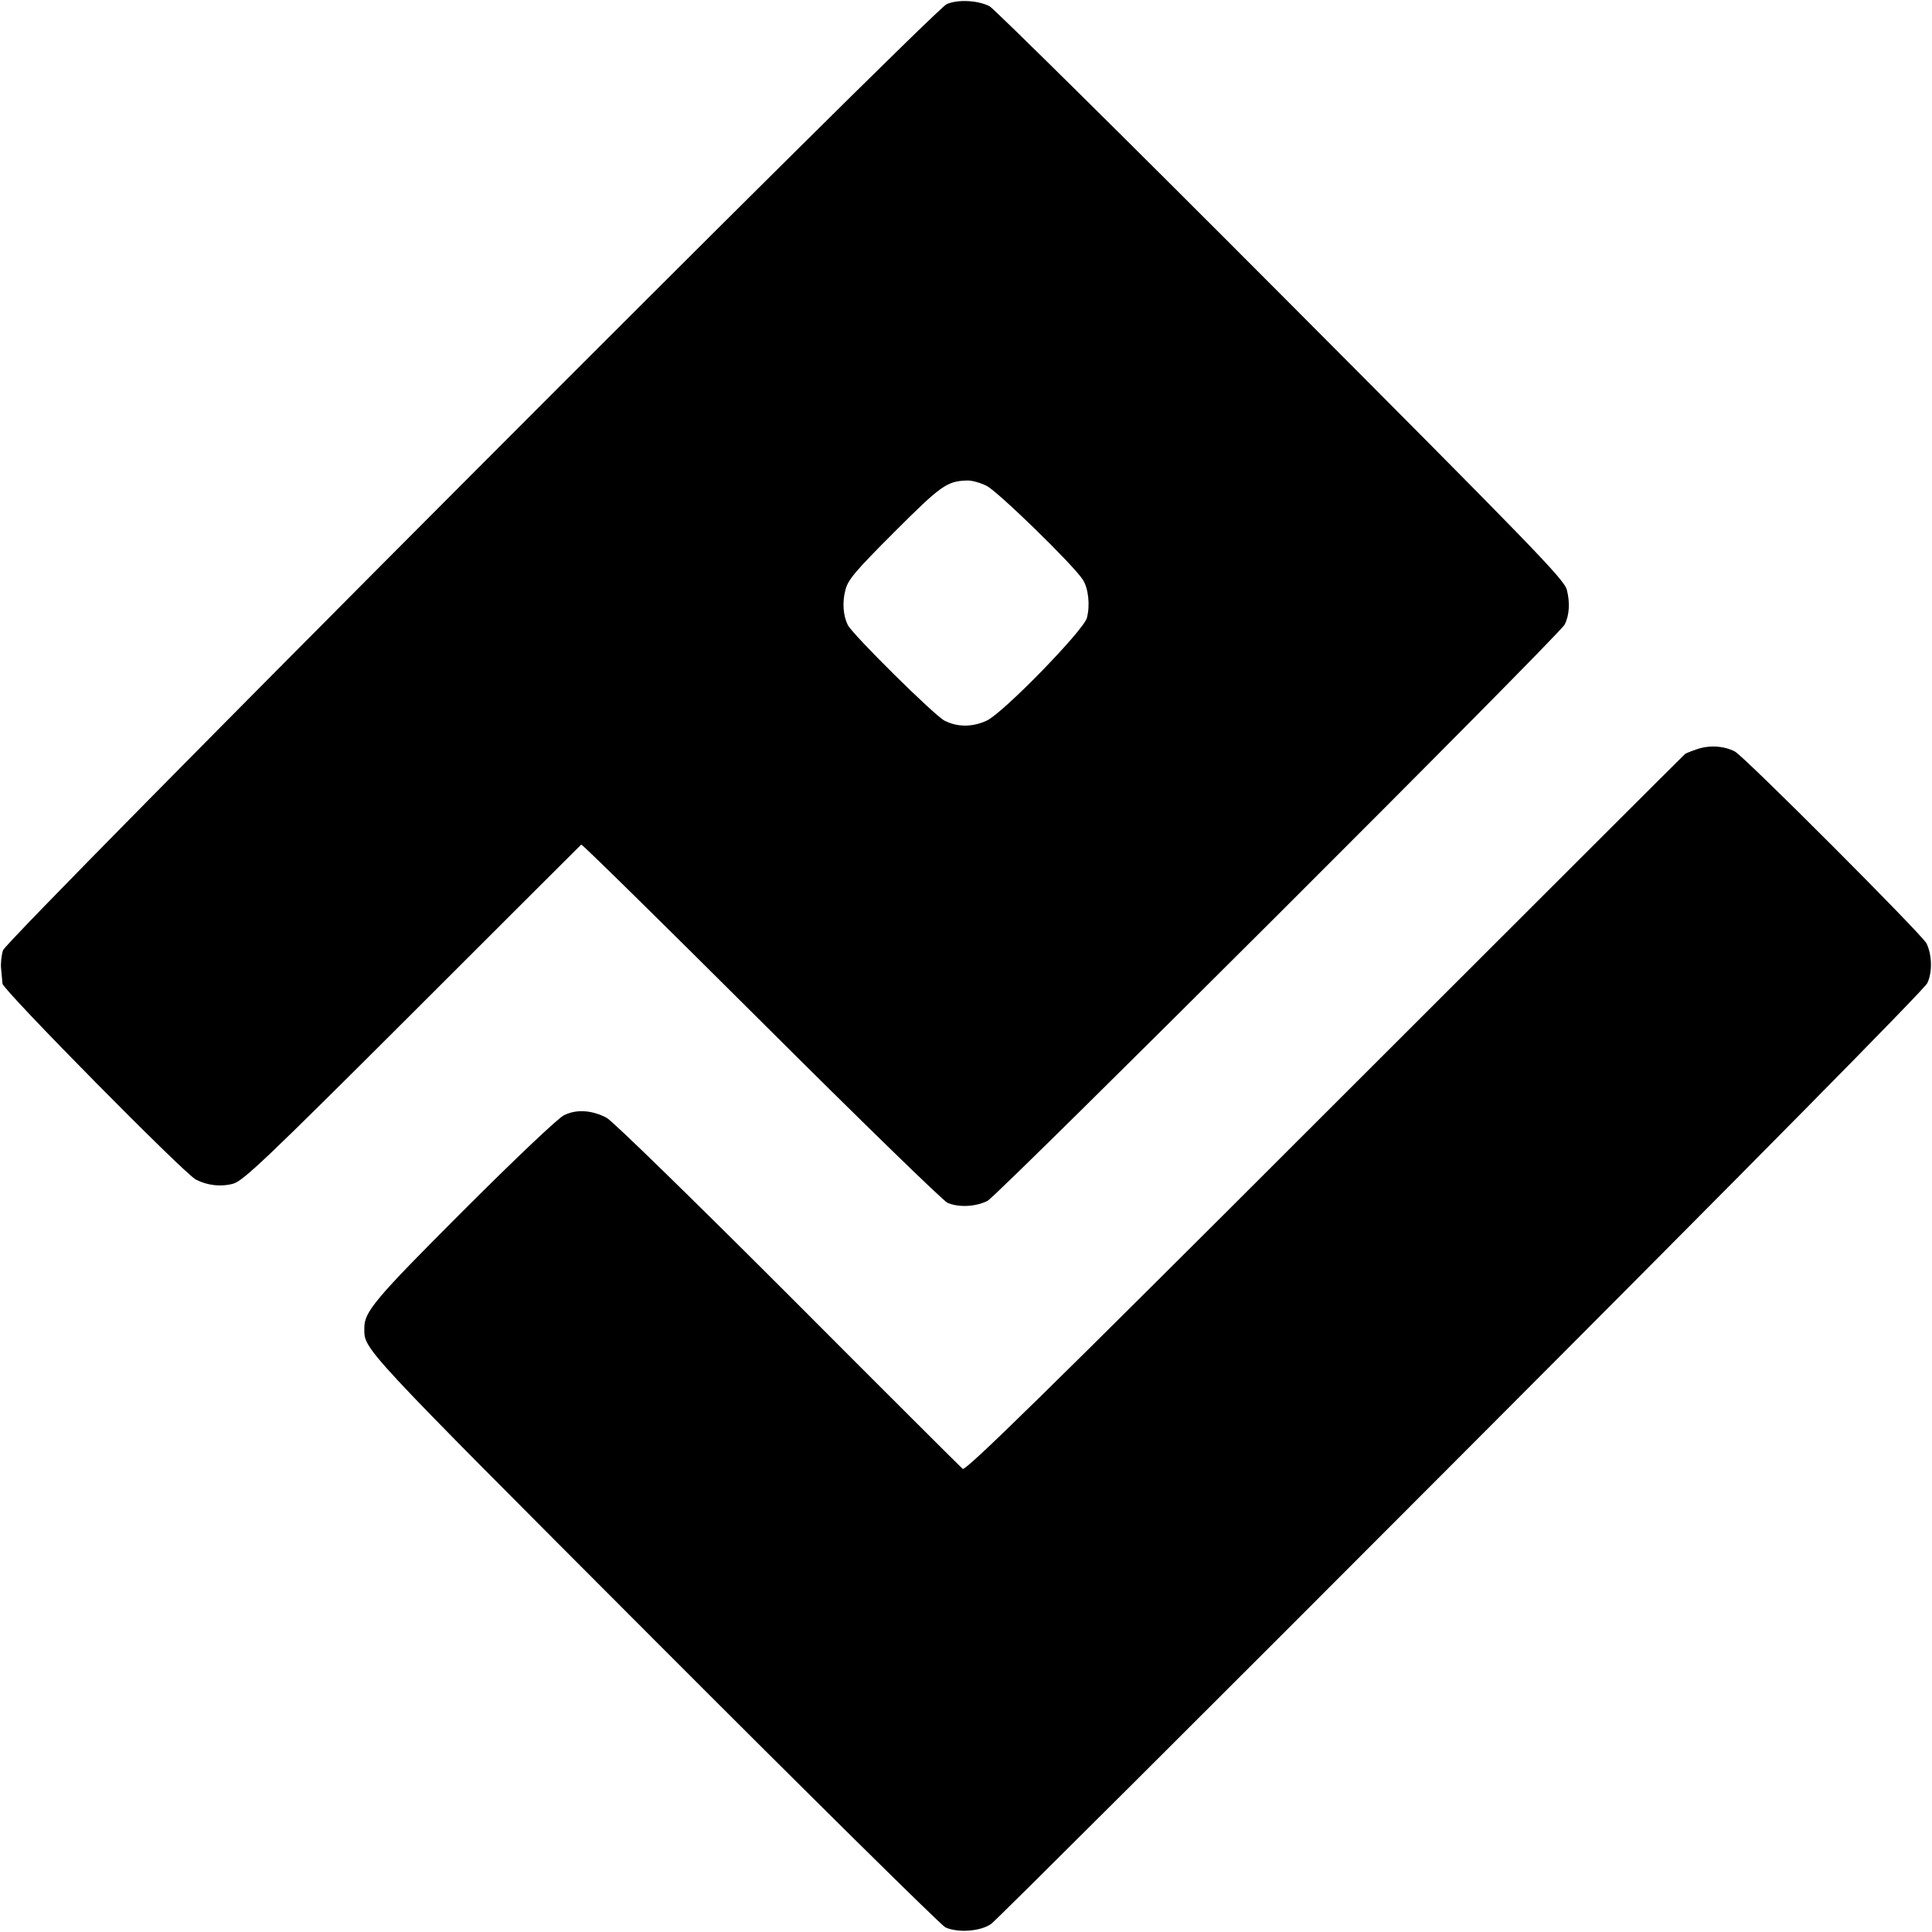 <?xml version="1.0" standalone="no"?>
<!DOCTYPE svg PUBLIC "-//W3C//DTD SVG 20010904//EN"
 "http://www.w3.org/TR/2001/REC-SVG-20010904/DTD/svg10.dtd">
<svg version="1.0" xmlns="http://www.w3.org/2000/svg"
 width="700pt" height="700pt" viewBox="0 0 700 700"
 preserveAspectRatio="xMidYMid meet">
<g transform="translate(0,700) scale(0.1,-0.1)"
fill="#000000" stroke="none">
<path d="M3430 6985 c-51 -23 -3405 -3385 -3419 -3428 -6 -18 -9 -48 -7 -67 2
-19 4 -44 5 -54 1 -22 660 -690 701 -710 41 -21 90 -27 134 -15 36 9 118 87
649 617 334 334 610 609 613 612 3 2 296 -286 652 -641 356 -355 660 -651 675
-657 42 -18 103 -14 145 7 39 21 2072 2050 2091 2088 17 33 20 79 8 126 -10
38 -119 150 -1036 1070 -564 566 -1039 1035 -1055 1044 -42 22 -115 26 -156 8z
m144 -1745 c40 -19 316 -288 349 -340 21 -32 27 -94 15 -139 -13 -46 -304
-345 -363 -372 -52 -24 -106 -24 -153 0 -38 20 -331 310 -350 346 -17 34 -21
82 -9 127 9 37 35 68 177 210 169 169 191 185 264 187 16 1 48 -8 70 -19z"/>
<path d="M6147 4285 c-21 -7 -40 -15 -42 -17 -2 -1 -589 -588 -1304 -1302
-1009 -1009 -1303 -1297 -1313 -1288 -7 6 -292 290 -633 632 -341 341 -637
630 -657 640 -53 28 -110 32 -155 9 -22 -11 -178 -159 -365 -346 -323 -323
-358 -366 -358 -425 0 -79 -22 -55 1048 -1127 565 -566 1041 -1036 1057 -1044
45 -21 129 -15 167 13 17 12 783 776 1702 1697 1062 1064 1677 1687 1689 1711
19 40 17 103 -3 144 -17 33 -659 676 -694 695 -40 21 -94 24 -139 8z"/>
</g>
</svg>
